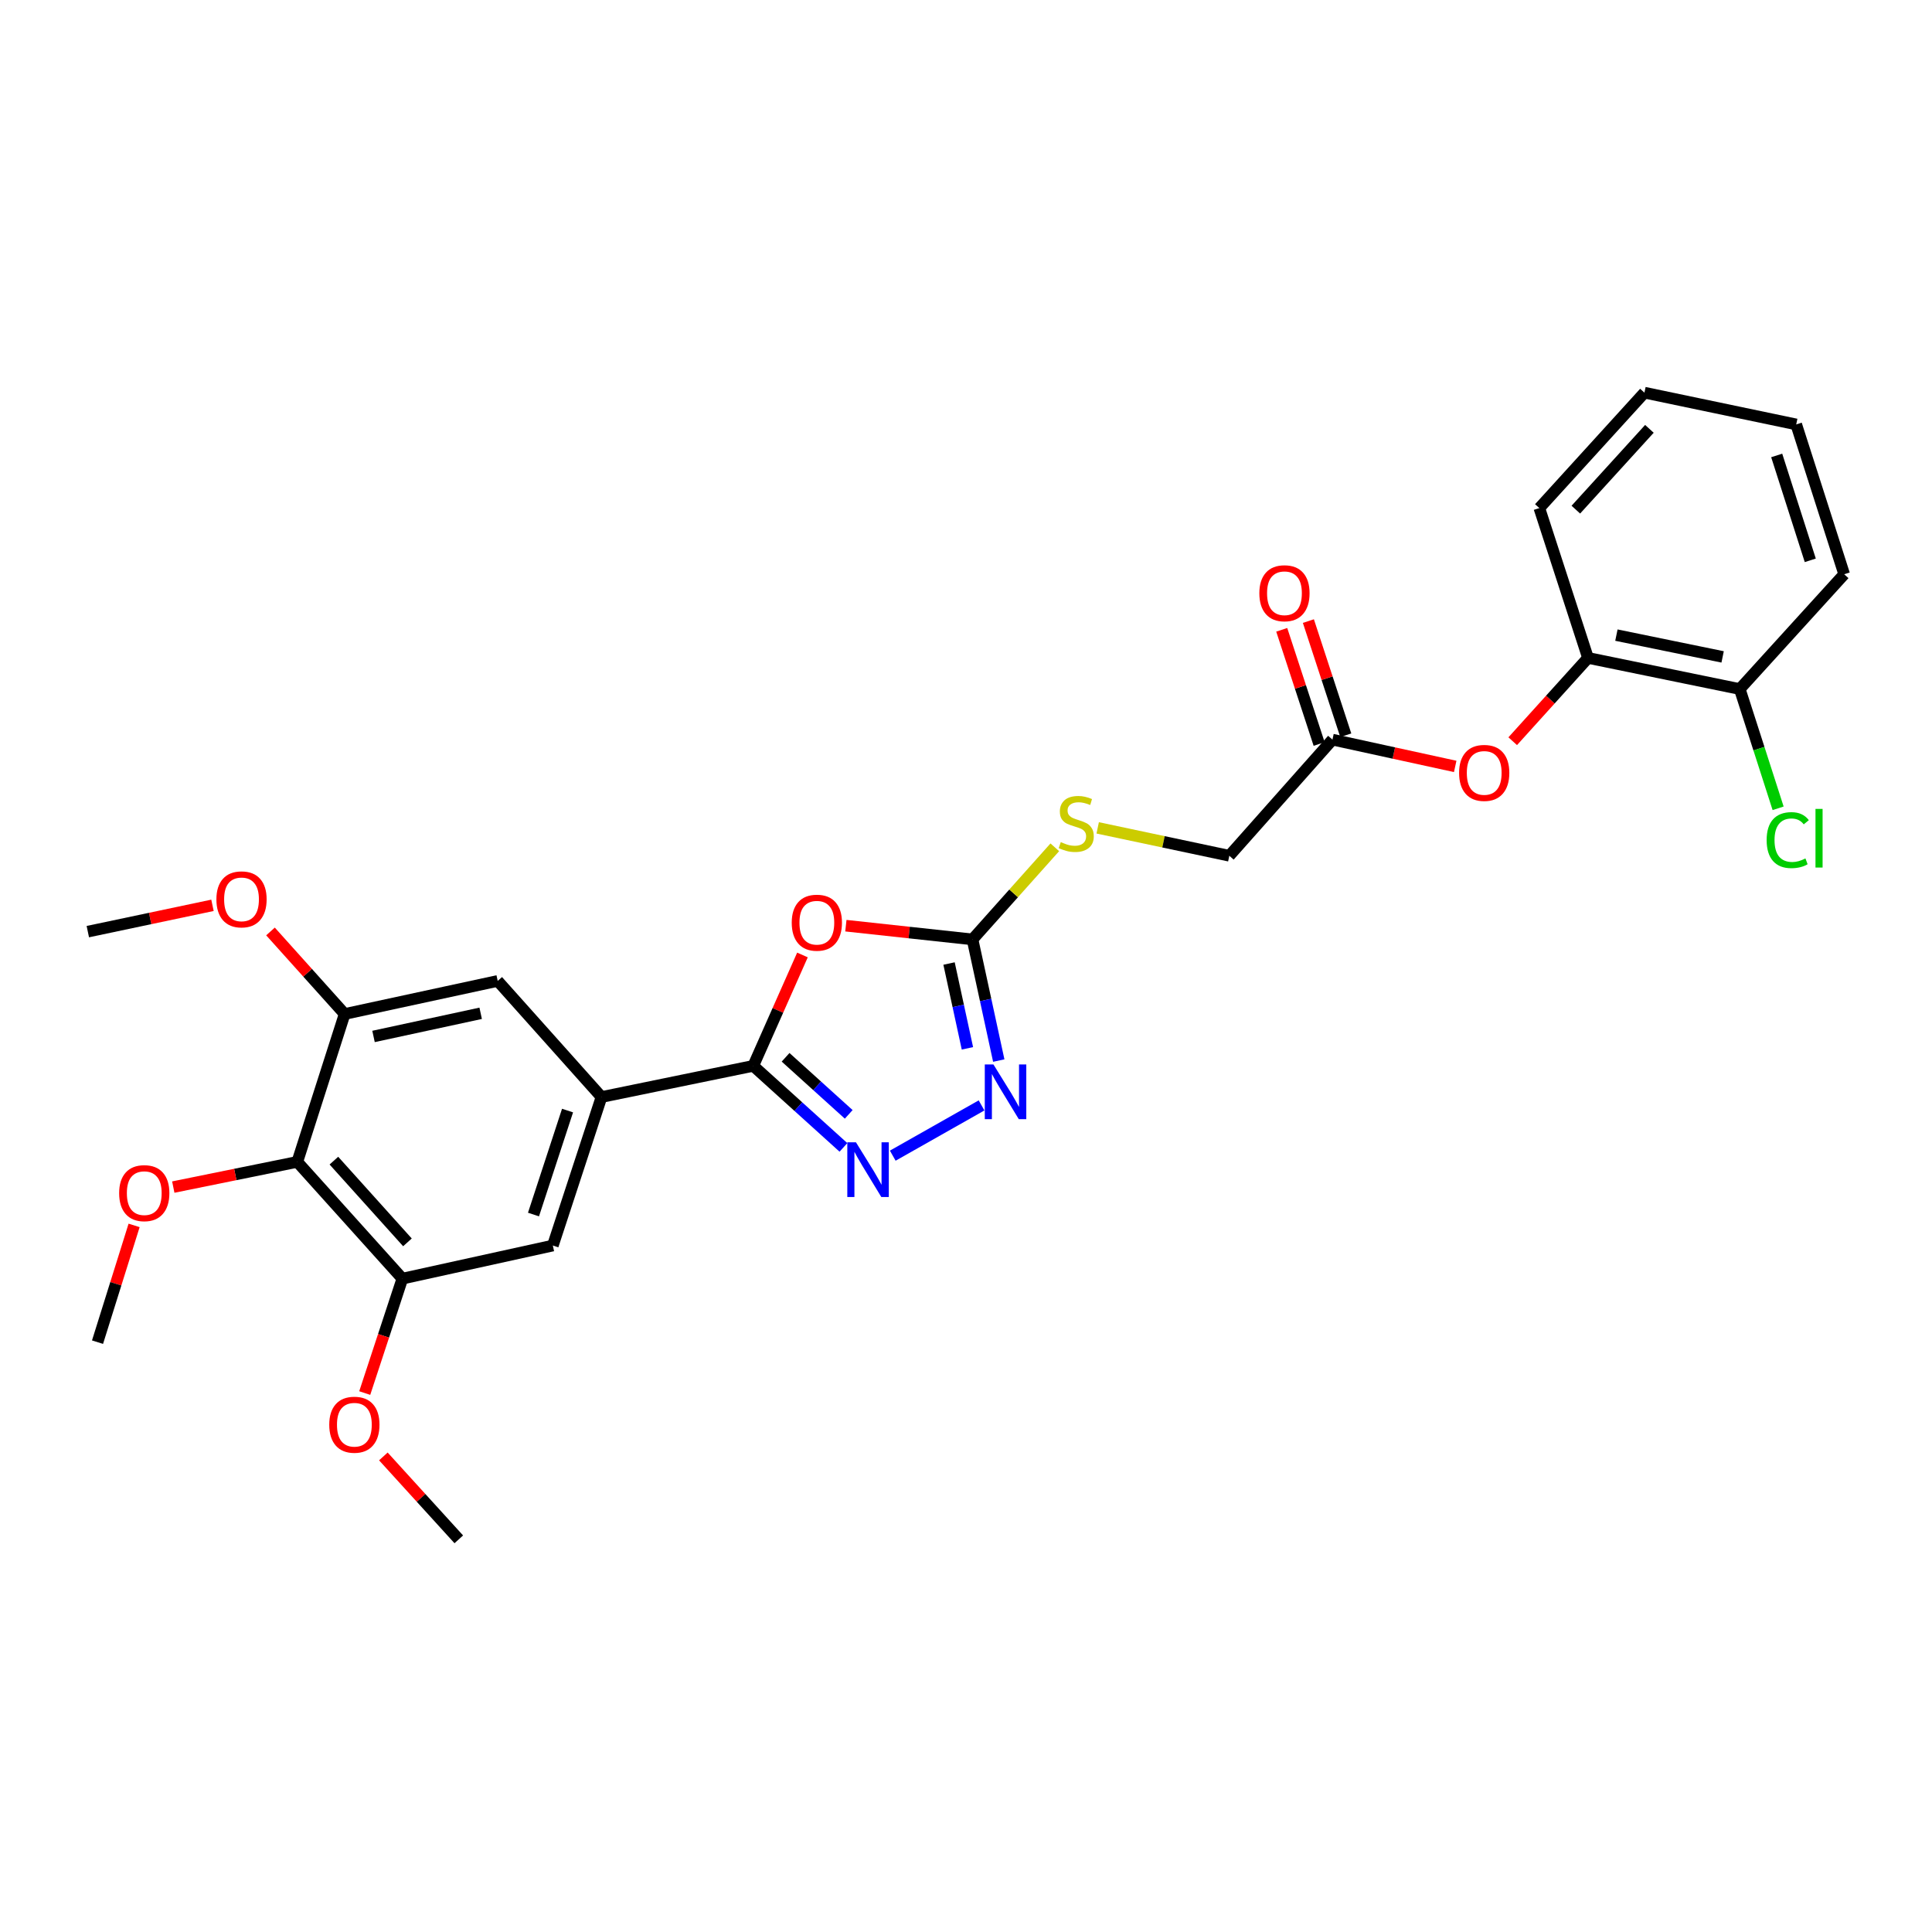 <?xml version='1.0' encoding='iso-8859-1'?>
<svg version='1.1' baseProfile='full'
              xmlns='http://www.w3.org/2000/svg'
                      xmlns:rdkit='http://www.rdkit.org/xml'
                      xmlns:xlink='http://www.w3.org/1999/xlink'
                  xml:space='preserve'
width='1000px' height='1000px' viewBox='0 0 1000 1000'>
<!-- END OF HEADER -->
<rect style='opacity:1.0;fill:#FFFFFF;stroke:none' width='1000' height='1000' x='0' y='0'> </rect>
<path class='bond-0' d='M 415.351,494.292 L 402.618,522.989' style='fill:none;fill-rule:evenodd;stroke:#FF0000;stroke-width:6px;stroke-linecap:butt;stroke-linejoin:miter;stroke-opacity:1' />
<path class='bond-0' d='M 402.618,522.989 L 389.885,551.687' style='fill:none;fill-rule:evenodd;stroke:#000000;stroke-width:6px;stroke-linecap:butt;stroke-linejoin:miter;stroke-opacity:1' />
<path class='bond-2' d='M 437.826,479.132 L 470.598,482.684' style='fill:none;fill-rule:evenodd;stroke:#FF0000;stroke-width:6px;stroke-linecap:butt;stroke-linejoin:miter;stroke-opacity:1' />
<path class='bond-2' d='M 470.598,482.684 L 503.371,486.236' style='fill:none;fill-rule:evenodd;stroke:#000000;stroke-width:6px;stroke-linecap:butt;stroke-linejoin:miter;stroke-opacity:1' />
<path class='bond-1' d='M 389.885,551.687 L 413.224,572.789' style='fill:none;fill-rule:evenodd;stroke:#000000;stroke-width:6px;stroke-linecap:butt;stroke-linejoin:miter;stroke-opacity:1' />
<path class='bond-1' d='M 413.224,572.789 L 436.562,593.892' style='fill:none;fill-rule:evenodd;stroke:#0000FF;stroke-width:6px;stroke-linecap:butt;stroke-linejoin:miter;stroke-opacity:1' />
<path class='bond-1' d='M 406.621,547.252 L 422.958,562.023' style='fill:none;fill-rule:evenodd;stroke:#000000;stroke-width:6px;stroke-linecap:butt;stroke-linejoin:miter;stroke-opacity:1' />
<path class='bond-1' d='M 422.958,562.023 L 439.295,576.795' style='fill:none;fill-rule:evenodd;stroke:#0000FF;stroke-width:6px;stroke-linecap:butt;stroke-linejoin:miter;stroke-opacity:1' />
<path class='bond-4' d='M 389.885,551.687 L 311.331,567.814' style='fill:none;fill-rule:evenodd;stroke:#000000;stroke-width:6px;stroke-linecap:butt;stroke-linejoin:miter;stroke-opacity:1' />
<path class='bond-28' d='M 462.089,598.176 L 508.048,572.158' style='fill:none;fill-rule:evenodd;stroke:#0000FF;stroke-width:6px;stroke-linecap:butt;stroke-linejoin:miter;stroke-opacity:1' />
<path class='bond-3' d='M 503.371,486.236 L 510.165,517.593' style='fill:none;fill-rule:evenodd;stroke:#000000;stroke-width:6px;stroke-linecap:butt;stroke-linejoin:miter;stroke-opacity:1' />
<path class='bond-3' d='M 510.165,517.593 L 516.96,548.95' style='fill:none;fill-rule:evenodd;stroke:#0000FF;stroke-width:6px;stroke-linecap:butt;stroke-linejoin:miter;stroke-opacity:1' />
<path class='bond-3' d='M 491.224,498.717 L 495.98,520.667' style='fill:none;fill-rule:evenodd;stroke:#000000;stroke-width:6px;stroke-linecap:butt;stroke-linejoin:miter;stroke-opacity:1' />
<path class='bond-3' d='M 495.98,520.667 L 500.736,542.617' style='fill:none;fill-rule:evenodd;stroke:#0000FF;stroke-width:6px;stroke-linecap:butt;stroke-linejoin:miter;stroke-opacity:1' />
<path class='bond-13' d='M 503.371,486.236 L 524.667,462.4' style='fill:none;fill-rule:evenodd;stroke:#000000;stroke-width:6px;stroke-linecap:butt;stroke-linejoin:miter;stroke-opacity:1' />
<path class='bond-13' d='M 524.667,462.4 L 545.963,438.564' style='fill:none;fill-rule:evenodd;stroke:#CCCC00;stroke-width:6px;stroke-linecap:butt;stroke-linejoin:miter;stroke-opacity:1' />
<path class='bond-8' d='M 311.331,567.814 L 257.612,507.725' style='fill:none;fill-rule:evenodd;stroke:#000000;stroke-width:6px;stroke-linecap:butt;stroke-linejoin:miter;stroke-opacity:1' />
<path class='bond-9' d='M 311.331,567.814 L 286.149,644.691' style='fill:none;fill-rule:evenodd;stroke:#000000;stroke-width:6px;stroke-linecap:butt;stroke-linejoin:miter;stroke-opacity:1' />
<path class='bond-9' d='M 293.761,574.827 L 276.133,628.641' style='fill:none;fill-rule:evenodd;stroke:#000000;stroke-width:6px;stroke-linecap:butt;stroke-linejoin:miter;stroke-opacity:1' />
<path class='bond-5' d='M 153.876,601.39 L 208.264,661.818' style='fill:none;fill-rule:evenodd;stroke:#000000;stroke-width:6px;stroke-linecap:butt;stroke-linejoin:miter;stroke-opacity:1' />
<path class='bond-5' d='M 172.822,600.744 L 210.894,643.044' style='fill:none;fill-rule:evenodd;stroke:#000000;stroke-width:6px;stroke-linecap:butt;stroke-linejoin:miter;stroke-opacity:1' />
<path class='bond-17' d='M 153.876,601.39 L 121.782,607.911' style='fill:none;fill-rule:evenodd;stroke:#000000;stroke-width:6px;stroke-linecap:butt;stroke-linejoin:miter;stroke-opacity:1' />
<path class='bond-17' d='M 121.782,607.911 L 89.689,614.433' style='fill:none;fill-rule:evenodd;stroke:#FF0000;stroke-width:6px;stroke-linecap:butt;stroke-linejoin:miter;stroke-opacity:1' />
<path class='bond-29' d='M 153.876,601.39 L 178.389,524.844' style='fill:none;fill-rule:evenodd;stroke:#000000;stroke-width:6px;stroke-linecap:butt;stroke-linejoin:miter;stroke-opacity:1' />
<path class='bond-6' d='M 178.389,524.844 L 257.612,507.725' style='fill:none;fill-rule:evenodd;stroke:#000000;stroke-width:6px;stroke-linecap:butt;stroke-linejoin:miter;stroke-opacity:1' />
<path class='bond-6' d='M 193.338,536.463 L 248.794,524.479' style='fill:none;fill-rule:evenodd;stroke:#000000;stroke-width:6px;stroke-linecap:butt;stroke-linejoin:miter;stroke-opacity:1' />
<path class='bond-18' d='M 178.389,524.844 L 159.197,503.481' style='fill:none;fill-rule:evenodd;stroke:#000000;stroke-width:6px;stroke-linecap:butt;stroke-linejoin:miter;stroke-opacity:1' />
<path class='bond-18' d='M 159.197,503.481 L 140.006,482.118' style='fill:none;fill-rule:evenodd;stroke:#FF0000;stroke-width:6px;stroke-linecap:butt;stroke-linejoin:miter;stroke-opacity:1' />
<path class='bond-7' d='M 208.264,661.818 L 286.149,644.691' style='fill:none;fill-rule:evenodd;stroke:#000000;stroke-width:6px;stroke-linecap:butt;stroke-linejoin:miter;stroke-opacity:1' />
<path class='bond-19' d='M 208.264,661.818 L 198.524,691.429' style='fill:none;fill-rule:evenodd;stroke:#000000;stroke-width:6px;stroke-linecap:butt;stroke-linejoin:miter;stroke-opacity:1' />
<path class='bond-19' d='M 198.524,691.429 L 188.784,721.04' style='fill:none;fill-rule:evenodd;stroke:#FF0000;stroke-width:6px;stroke-linecap:butt;stroke-linejoin:miter;stroke-opacity:1' />
<path class='bond-10' d='M 753.213,396.697 L 721.445,389.763' style='fill:none;fill-rule:evenodd;stroke:#FF0000;stroke-width:6px;stroke-linecap:butt;stroke-linejoin:miter;stroke-opacity:1' />
<path class='bond-10' d='M 721.445,389.763 L 689.677,382.83' style='fill:none;fill-rule:evenodd;stroke:#000000;stroke-width:6px;stroke-linecap:butt;stroke-linejoin:miter;stroke-opacity:1' />
<path class='bond-12' d='M 782.978,383.65 L 802.464,362.093' style='fill:none;fill-rule:evenodd;stroke:#FF0000;stroke-width:6px;stroke-linecap:butt;stroke-linejoin:miter;stroke-opacity:1' />
<path class='bond-12' d='M 802.464,362.093 L 821.95,340.537' style='fill:none;fill-rule:evenodd;stroke:#000000;stroke-width:6px;stroke-linecap:butt;stroke-linejoin:miter;stroke-opacity:1' />
<path class='bond-11' d='M 689.677,382.83 L 636.297,442.943' style='fill:none;fill-rule:evenodd;stroke:#000000;stroke-width:6px;stroke-linecap:butt;stroke-linejoin:miter;stroke-opacity:1' />
<path class='bond-15' d='M 696.573,380.571 L 686.896,351.022' style='fill:none;fill-rule:evenodd;stroke:#000000;stroke-width:6px;stroke-linecap:butt;stroke-linejoin:miter;stroke-opacity:1' />
<path class='bond-15' d='M 686.896,351.022 L 677.218,321.473' style='fill:none;fill-rule:evenodd;stroke:#FF0000;stroke-width:6px;stroke-linecap:butt;stroke-linejoin:miter;stroke-opacity:1' />
<path class='bond-15' d='M 682.78,385.089 L 673.102,355.54' style='fill:none;fill-rule:evenodd;stroke:#000000;stroke-width:6px;stroke-linecap:butt;stroke-linejoin:miter;stroke-opacity:1' />
<path class='bond-15' d='M 673.102,355.54 L 663.424,325.991' style='fill:none;fill-rule:evenodd;stroke:#FF0000;stroke-width:6px;stroke-linecap:butt;stroke-linejoin:miter;stroke-opacity:1' />
<path class='bond-14' d='M 821.95,340.537 L 900.496,356.648' style='fill:none;fill-rule:evenodd;stroke:#000000;stroke-width:6px;stroke-linecap:butt;stroke-linejoin:miter;stroke-opacity:1' />
<path class='bond-14' d='M 836.648,328.735 L 891.63,340.013' style='fill:none;fill-rule:evenodd;stroke:#000000;stroke-width:6px;stroke-linecap:butt;stroke-linejoin:miter;stroke-opacity:1' />
<path class='bond-21' d='M 821.95,340.537 L 796.76,262.983' style='fill:none;fill-rule:evenodd;stroke:#000000;stroke-width:6px;stroke-linecap:butt;stroke-linejoin:miter;stroke-opacity:1' />
<path class='bond-16' d='M 568.162,428.501 L 602.229,435.722' style='fill:none;fill-rule:evenodd;stroke:#CCCC00;stroke-width:6px;stroke-linecap:butt;stroke-linejoin:miter;stroke-opacity:1' />
<path class='bond-16' d='M 602.229,435.722 L 636.297,442.943' style='fill:none;fill-rule:evenodd;stroke:#000000;stroke-width:6px;stroke-linecap:butt;stroke-linejoin:miter;stroke-opacity:1' />
<path class='bond-20' d='M 900.496,356.648 L 910.423,387.512' style='fill:none;fill-rule:evenodd;stroke:#000000;stroke-width:6px;stroke-linecap:butt;stroke-linejoin:miter;stroke-opacity:1' />
<path class='bond-20' d='M 910.423,387.512 L 920.35,418.376' style='fill:none;fill-rule:evenodd;stroke:#00CC00;stroke-width:6px;stroke-linecap:butt;stroke-linejoin:miter;stroke-opacity:1' />
<path class='bond-22' d='M 900.496,356.648 L 954.545,297.228' style='fill:none;fill-rule:evenodd;stroke:#000000;stroke-width:6px;stroke-linecap:butt;stroke-linejoin:miter;stroke-opacity:1' />
<path class='bond-23' d='M 69.411,634.268 L 59.944,664.484' style='fill:none;fill-rule:evenodd;stroke:#FF0000;stroke-width:6px;stroke-linecap:butt;stroke-linejoin:miter;stroke-opacity:1' />
<path class='bond-23' d='M 59.944,664.484 L 50.478,694.7' style='fill:none;fill-rule:evenodd;stroke:#000000;stroke-width:6px;stroke-linecap:butt;stroke-linejoin:miter;stroke-opacity:1' />
<path class='bond-25' d='M 109.976,468.596 L 77.715,475.404' style='fill:none;fill-rule:evenodd;stroke:#FF0000;stroke-width:6px;stroke-linecap:butt;stroke-linejoin:miter;stroke-opacity:1' />
<path class='bond-25' d='M 77.715,475.404 L 45.455,482.212' style='fill:none;fill-rule:evenodd;stroke:#000000;stroke-width:6px;stroke-linecap:butt;stroke-linejoin:miter;stroke-opacity:1' />
<path class='bond-24' d='M 198.428,753.845 L 217.949,775.302' style='fill:none;fill-rule:evenodd;stroke:#FF0000;stroke-width:6px;stroke-linecap:butt;stroke-linejoin:miter;stroke-opacity:1' />
<path class='bond-24' d='M 217.949,775.302 L 237.47,796.76' style='fill:none;fill-rule:evenodd;stroke:#000000;stroke-width:6px;stroke-linecap:butt;stroke-linejoin:miter;stroke-opacity:1' />
<path class='bond-26' d='M 796.76,262.983 L 851.156,203.24' style='fill:none;fill-rule:evenodd;stroke:#000000;stroke-width:6px;stroke-linecap:butt;stroke-linejoin:miter;stroke-opacity:1' />
<path class='bond-26' d='M 815.651,263.793 L 853.728,221.973' style='fill:none;fill-rule:evenodd;stroke:#000000;stroke-width:6px;stroke-linecap:butt;stroke-linejoin:miter;stroke-opacity:1' />
<path class='bond-30' d='M 954.545,297.228 L 929.718,219.682' style='fill:none;fill-rule:evenodd;stroke:#000000;stroke-width:6px;stroke-linecap:butt;stroke-linejoin:miter;stroke-opacity:1' />
<path class='bond-30' d='M 936.998,290.022 L 919.619,235.739' style='fill:none;fill-rule:evenodd;stroke:#000000;stroke-width:6px;stroke-linecap:butt;stroke-linejoin:miter;stroke-opacity:1' />
<path class='bond-27' d='M 851.156,203.24 L 929.718,219.682' style='fill:none;fill-rule:evenodd;stroke:#000000;stroke-width:6px;stroke-linecap:butt;stroke-linejoin:miter;stroke-opacity:1' />
<path  class='atom-0' d='M 409.8 477.583
Q 409.8 470.783, 413.16 466.983
Q 416.52 463.183, 422.8 463.183
Q 429.08 463.183, 432.44 466.983
Q 435.8 470.783, 435.8 477.583
Q 435.8 484.463, 432.4 488.383
Q 429 492.263, 422.8 492.263
Q 416.56 492.263, 413.16 488.383
Q 409.8 484.503, 409.8 477.583
M 422.8 489.063
Q 427.12 489.063, 429.44 486.183
Q 431.8 483.263, 431.8 477.583
Q 431.8 472.023, 429.44 469.223
Q 427.12 466.383, 422.8 466.383
Q 418.48 466.383, 416.12 469.183
Q 413.8 471.983, 413.8 477.583
Q 413.8 483.303, 416.12 486.183
Q 418.48 489.063, 422.8 489.063
' fill='#FF0000'/>
<path  class='atom-2' d='M 443.045 591.254
L 452.325 606.254
Q 453.245 607.734, 454.725 610.414
Q 456.205 613.094, 456.285 613.254
L 456.285 591.254
L 460.045 591.254
L 460.045 619.574
L 456.165 619.574
L 446.205 603.174
Q 445.045 601.254, 443.805 599.054
Q 442.605 596.854, 442.245 596.174
L 442.245 619.574
L 438.565 619.574
L 438.565 591.254
L 443.045 591.254
' fill='#0000FF'/>
<path  class='atom-4' d='M 514.205 550.969
L 523.485 565.969
Q 524.405 567.449, 525.885 570.129
Q 527.365 572.809, 527.445 572.969
L 527.445 550.969
L 531.205 550.969
L 531.205 579.289
L 527.325 579.289
L 517.365 562.889
Q 516.205 560.969, 514.965 558.769
Q 513.765 556.569, 513.405 555.889
L 513.405 579.289
L 509.725 579.289
L 509.725 550.969
L 514.205 550.969
' fill='#0000FF'/>
<path  class='atom-11' d='M 755.223 400.053
Q 755.223 393.253, 758.583 389.453
Q 761.943 385.653, 768.223 385.653
Q 774.503 385.653, 777.863 389.453
Q 781.223 393.253, 781.223 400.053
Q 781.223 406.933, 777.823 410.853
Q 774.423 414.733, 768.223 414.733
Q 761.983 414.733, 758.583 410.853
Q 755.223 406.973, 755.223 400.053
M 768.223 411.533
Q 772.543 411.533, 774.863 408.653
Q 777.223 405.733, 777.223 400.053
Q 777.223 394.493, 774.863 391.693
Q 772.543 388.853, 768.223 388.853
Q 763.903 388.853, 761.543 391.653
Q 759.223 394.453, 759.223 400.053
Q 759.223 405.773, 761.543 408.653
Q 763.903 411.533, 768.223 411.533
' fill='#FF0000'/>
<path  class='atom-14' d='M 549.057 435.867
Q 549.377 435.987, 550.697 436.547
Q 552.017 437.107, 553.457 437.467
Q 554.937 437.787, 556.377 437.787
Q 559.057 437.787, 560.617 436.507
Q 562.177 435.187, 562.177 432.907
Q 562.177 431.347, 561.377 430.387
Q 560.617 429.427, 559.417 428.907
Q 558.217 428.387, 556.217 427.787
Q 553.697 427.027, 552.177 426.307
Q 550.697 425.587, 549.617 424.067
Q 548.577 422.547, 548.577 419.987
Q 548.577 416.427, 550.977 414.227
Q 553.417 412.027, 558.217 412.027
Q 561.497 412.027, 565.217 413.587
L 564.297 416.667
Q 560.897 415.267, 558.337 415.267
Q 555.577 415.267, 554.057 416.427
Q 552.537 417.547, 552.577 419.507
Q 552.577 421.027, 553.337 421.947
Q 554.137 422.867, 555.257 423.387
Q 556.417 423.907, 558.337 424.507
Q 560.897 425.307, 562.417 426.107
Q 563.937 426.907, 565.017 428.547
Q 566.137 430.147, 566.137 432.907
Q 566.137 436.827, 563.497 438.947
Q 560.897 441.027, 556.537 441.027
Q 554.017 441.027, 552.097 440.467
Q 550.217 439.947, 547.977 439.027
L 549.057 435.867
' fill='#CCCC00'/>
<path  class='atom-16' d='M 651.833 307.057
Q 651.833 300.257, 655.193 296.457
Q 658.553 292.657, 664.833 292.657
Q 671.113 292.657, 674.473 296.457
Q 677.833 300.257, 677.833 307.057
Q 677.833 313.937, 674.433 317.857
Q 671.033 321.737, 664.833 321.737
Q 658.593 321.737, 655.193 317.857
Q 651.833 313.977, 651.833 307.057
M 664.833 318.537
Q 669.153 318.537, 671.473 315.657
Q 673.833 312.737, 673.833 307.057
Q 673.833 301.497, 671.473 298.697
Q 669.153 295.857, 664.833 295.857
Q 660.513 295.857, 658.153 298.657
Q 655.833 301.457, 655.833 307.057
Q 655.833 312.777, 658.153 315.657
Q 660.513 318.537, 664.833 318.537
' fill='#FF0000'/>
<path  class='atom-18' d='M 61.669 617.565
Q 61.669 610.765, 65.028 606.965
Q 68.388 603.165, 74.668 603.165
Q 80.948 603.165, 84.308 606.965
Q 87.668 610.765, 87.668 617.565
Q 87.668 624.445, 84.269 628.365
Q 80.868 632.245, 74.668 632.245
Q 68.428 632.245, 65.028 628.365
Q 61.669 624.485, 61.669 617.565
M 74.668 629.045
Q 78.989 629.045, 81.308 626.165
Q 83.668 623.245, 83.668 617.565
Q 83.668 612.005, 81.308 609.205
Q 78.989 606.365, 74.668 606.365
Q 70.349 606.365, 67.989 609.165
Q 65.668 611.965, 65.668 617.565
Q 65.668 623.285, 67.989 626.165
Q 70.349 629.045, 74.668 629.045
' fill='#FF0000'/>
<path  class='atom-19' d='M 112.009 465.504
Q 112.009 458.704, 115.369 454.904
Q 118.729 451.104, 125.009 451.104
Q 131.289 451.104, 134.649 454.904
Q 138.009 458.704, 138.009 465.504
Q 138.009 472.384, 134.609 476.304
Q 131.209 480.184, 125.009 480.184
Q 118.769 480.184, 115.369 476.304
Q 112.009 472.424, 112.009 465.504
M 125.009 476.984
Q 129.329 476.984, 131.649 474.104
Q 134.009 471.184, 134.009 465.504
Q 134.009 459.944, 131.649 457.144
Q 129.329 454.304, 125.009 454.304
Q 120.689 454.304, 118.329 457.104
Q 116.009 459.904, 116.009 465.504
Q 116.009 471.224, 118.329 474.104
Q 120.689 476.984, 125.009 476.984
' fill='#FF0000'/>
<path  class='atom-20' d='M 170.42 737.428
Q 170.42 730.628, 173.78 726.828
Q 177.14 723.028, 183.42 723.028
Q 189.7 723.028, 193.06 726.828
Q 196.42 730.628, 196.42 737.428
Q 196.42 744.308, 193.02 748.228
Q 189.62 752.108, 183.42 752.108
Q 177.18 752.108, 173.78 748.228
Q 170.42 744.348, 170.42 737.428
M 183.42 748.908
Q 187.74 748.908, 190.06 746.028
Q 192.42 743.108, 192.42 737.428
Q 192.42 731.868, 190.06 729.068
Q 187.74 726.228, 183.42 726.228
Q 179.1 726.228, 176.74 729.028
Q 174.42 731.828, 174.42 737.428
Q 174.42 743.148, 176.74 746.028
Q 179.1 748.908, 183.42 748.908
' fill='#FF0000'/>
<path  class='atom-21' d='M 914.412 434.843
Q 914.412 427.803, 917.692 424.123
Q 921.012 420.403, 927.292 420.403
Q 933.132 420.403, 936.252 424.523
L 933.612 426.683
Q 931.332 423.683, 927.292 423.683
Q 923.012 423.683, 920.732 426.563
Q 918.492 429.403, 918.492 434.843
Q 918.492 440.443, 920.812 443.323
Q 923.172 446.203, 927.732 446.203
Q 930.852 446.203, 934.492 444.323
L 935.612 447.323
Q 934.132 448.283, 931.892 448.843
Q 929.652 449.403, 927.172 449.403
Q 921.012 449.403, 917.692 445.643
Q 914.412 441.883, 914.412 434.843
' fill='#00CC00'/>
<path  class='atom-21' d='M 939.692 418.683
L 943.372 418.683
L 943.372 449.043
L 939.692 449.043
L 939.692 418.683
' fill='#00CC00'/>
</svg>
